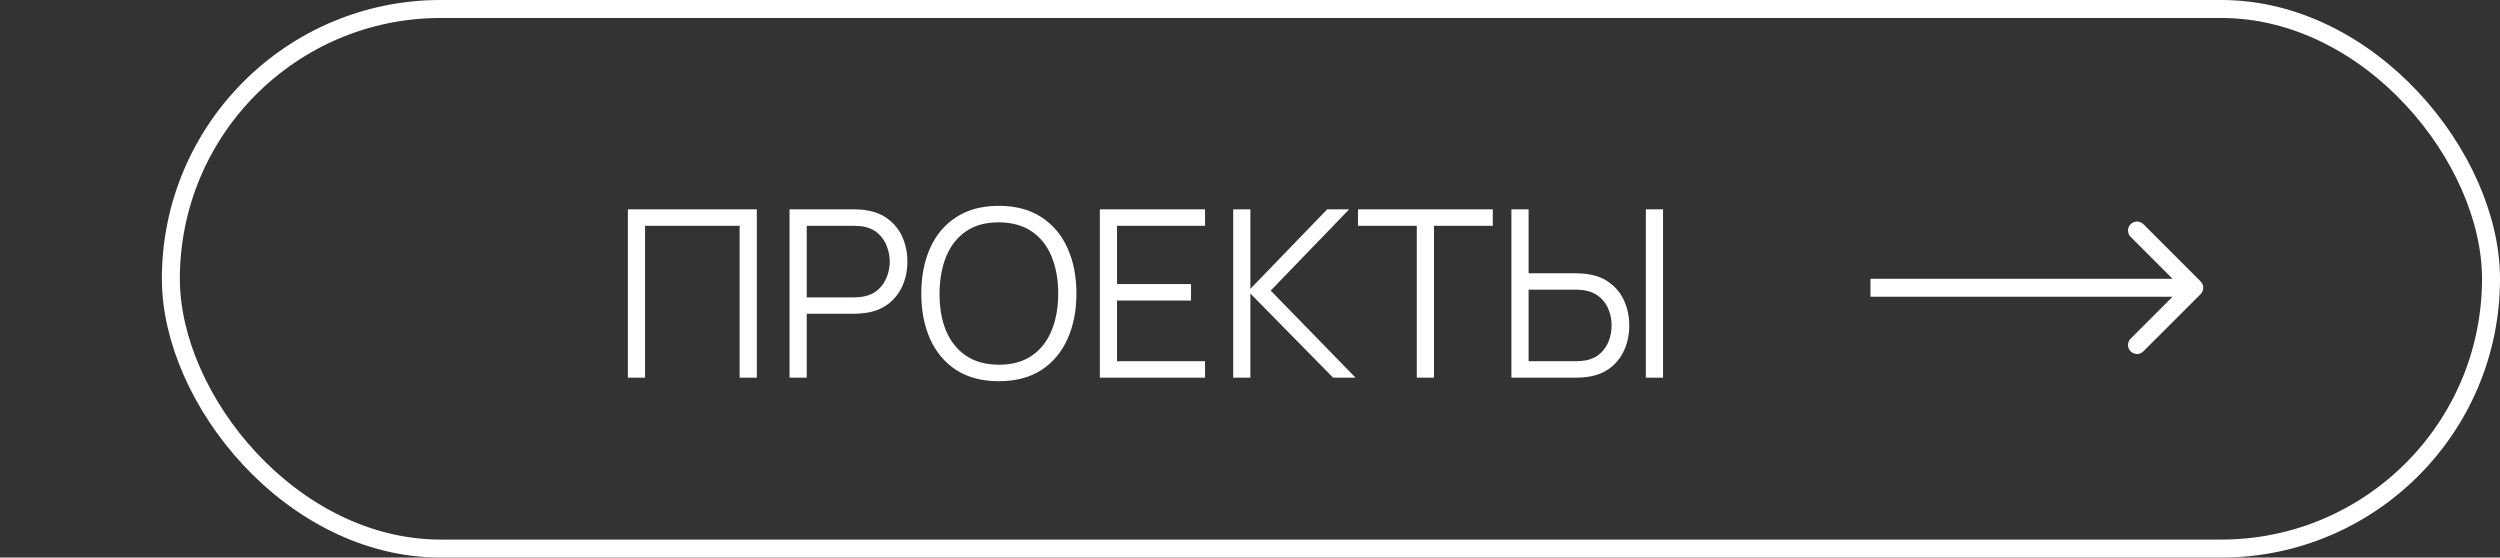 <?xml version="1.0" encoding="UTF-8"?> <svg xmlns="http://www.w3.org/2000/svg" width="139" height="31" viewBox="0 0 139 31" fill="none"><rect x="0" y="0" width="139" height="31" fill="#333333" stroke="none"/> <path d="M34.91 21V11.64H42.08V21H41.124V12.556H35.865V21H34.91ZM43.898 21V11.64H47.512C47.603 11.64 47.705 11.644 47.818 11.653C47.935 11.657 48.052 11.67 48.169 11.692C48.658 11.766 49.072 11.937 49.41 12.206C49.753 12.47 50.01 12.803 50.184 13.207C50.361 13.61 50.45 14.056 50.45 14.546C50.45 15.031 50.361 15.475 50.184 15.878C50.006 16.281 49.746 16.617 49.404 16.886C49.066 17.15 48.654 17.319 48.169 17.392C48.052 17.41 47.935 17.423 47.818 17.431C47.705 17.44 47.603 17.445 47.512 17.445H44.854V21H43.898ZM44.854 16.535H47.486C47.564 16.535 47.655 16.53 47.759 16.521C47.863 16.513 47.965 16.498 48.065 16.476C48.385 16.407 48.648 16.274 48.851 16.079C49.059 15.884 49.213 15.653 49.313 15.384C49.417 15.115 49.469 14.836 49.469 14.546C49.469 14.255 49.417 13.976 49.313 13.707C49.213 13.434 49.059 13.2 48.851 13.005C48.648 12.81 48.385 12.678 48.065 12.608C47.965 12.587 47.863 12.574 47.759 12.569C47.655 12.561 47.564 12.556 47.486 12.556H44.854V16.535ZM55.533 21.195C54.602 21.195 53.815 20.989 53.174 20.578C52.533 20.162 52.047 19.587 51.718 18.855C51.389 18.123 51.224 17.278 51.224 16.32C51.224 15.362 51.389 14.517 51.718 13.785C52.047 13.053 52.533 12.481 53.174 12.069C53.815 11.653 54.602 11.445 55.533 11.445C56.469 11.445 57.256 11.653 57.893 12.069C58.534 12.481 59.02 13.053 59.349 13.785C59.683 14.517 59.849 15.362 59.849 16.32C59.849 17.278 59.683 18.123 59.349 18.855C59.02 19.587 58.534 20.162 57.893 20.578C57.256 20.989 56.469 21.195 55.533 21.195ZM55.533 20.279C56.266 20.279 56.877 20.112 57.367 19.778C57.856 19.444 58.222 18.981 58.465 18.387C58.712 17.789 58.836 17.1 58.836 16.32C58.836 15.54 58.712 14.853 58.465 14.259C58.222 13.666 57.856 13.202 57.367 12.868C56.877 12.535 56.266 12.366 55.533 12.361C54.801 12.361 54.192 12.528 53.707 12.862C53.222 13.196 52.855 13.662 52.608 14.259C52.366 14.853 52.242 15.54 52.238 16.32C52.234 17.1 52.353 17.787 52.596 18.381C52.843 18.97 53.211 19.433 53.7 19.771C54.19 20.105 54.801 20.274 55.533 20.279ZM61.151 21V11.64H67.001V12.556H62.107V15.793H66.221V16.71H62.107V20.084H67.001V21H61.151ZM68.565 21V11.64H69.521V16.06L73.791 11.64H75.013L70.652 16.157L75.371 21H74.123L69.521 16.32V21H68.565ZM78.773 21V12.556H75.504V11.64H82.999V12.556H79.729V21H78.773ZM84.034 21V11.64H84.99V15.195H87.648C87.739 15.195 87.841 15.2 87.954 15.209C88.071 15.213 88.19 15.226 88.311 15.248C88.797 15.321 89.208 15.492 89.546 15.761C89.889 16.025 90.147 16.359 90.32 16.762C90.498 17.165 90.586 17.609 90.586 18.095C90.586 18.584 90.498 19.03 90.32 19.433C90.147 19.837 89.889 20.172 89.546 20.441C89.208 20.705 88.797 20.874 88.311 20.948C88.19 20.965 88.071 20.978 87.954 20.987C87.841 20.996 87.739 21 87.648 21H84.034ZM84.99 20.084H87.622C87.705 20.084 87.798 20.079 87.902 20.07C88.006 20.062 88.108 20.049 88.207 20.032C88.524 19.962 88.786 19.83 88.994 19.635C89.202 19.44 89.356 19.208 89.455 18.939C89.555 18.666 89.605 18.385 89.605 18.095C89.605 17.804 89.555 17.525 89.455 17.256C89.356 16.987 89.202 16.756 88.994 16.561C88.786 16.366 88.524 16.233 88.207 16.164C88.108 16.142 88.006 16.127 87.902 16.119C87.798 16.11 87.705 16.105 87.622 16.105H84.99V20.084ZM91.509 21V11.64H92.465V21H91.509Z" fill="white"></path> <rect x="9.5" y="0.5" width="129" height="30" rx="15" stroke="white"></rect> <path d="M122.354 16.354C122.549 16.158 122.549 15.842 122.354 15.646L119.172 12.464C118.976 12.269 118.66 12.269 118.464 12.464C118.269 12.66 118.269 12.976 118.464 13.172L121.293 16L118.464 18.828C118.269 19.024 118.269 19.34 118.464 19.535C118.66 19.731 118.976 19.731 119.172 19.535L122.354 16.354ZM104 16.5L122 16.5L122 15.5L104 15.5L104 16.5Z" fill="white"></path> </svg> 